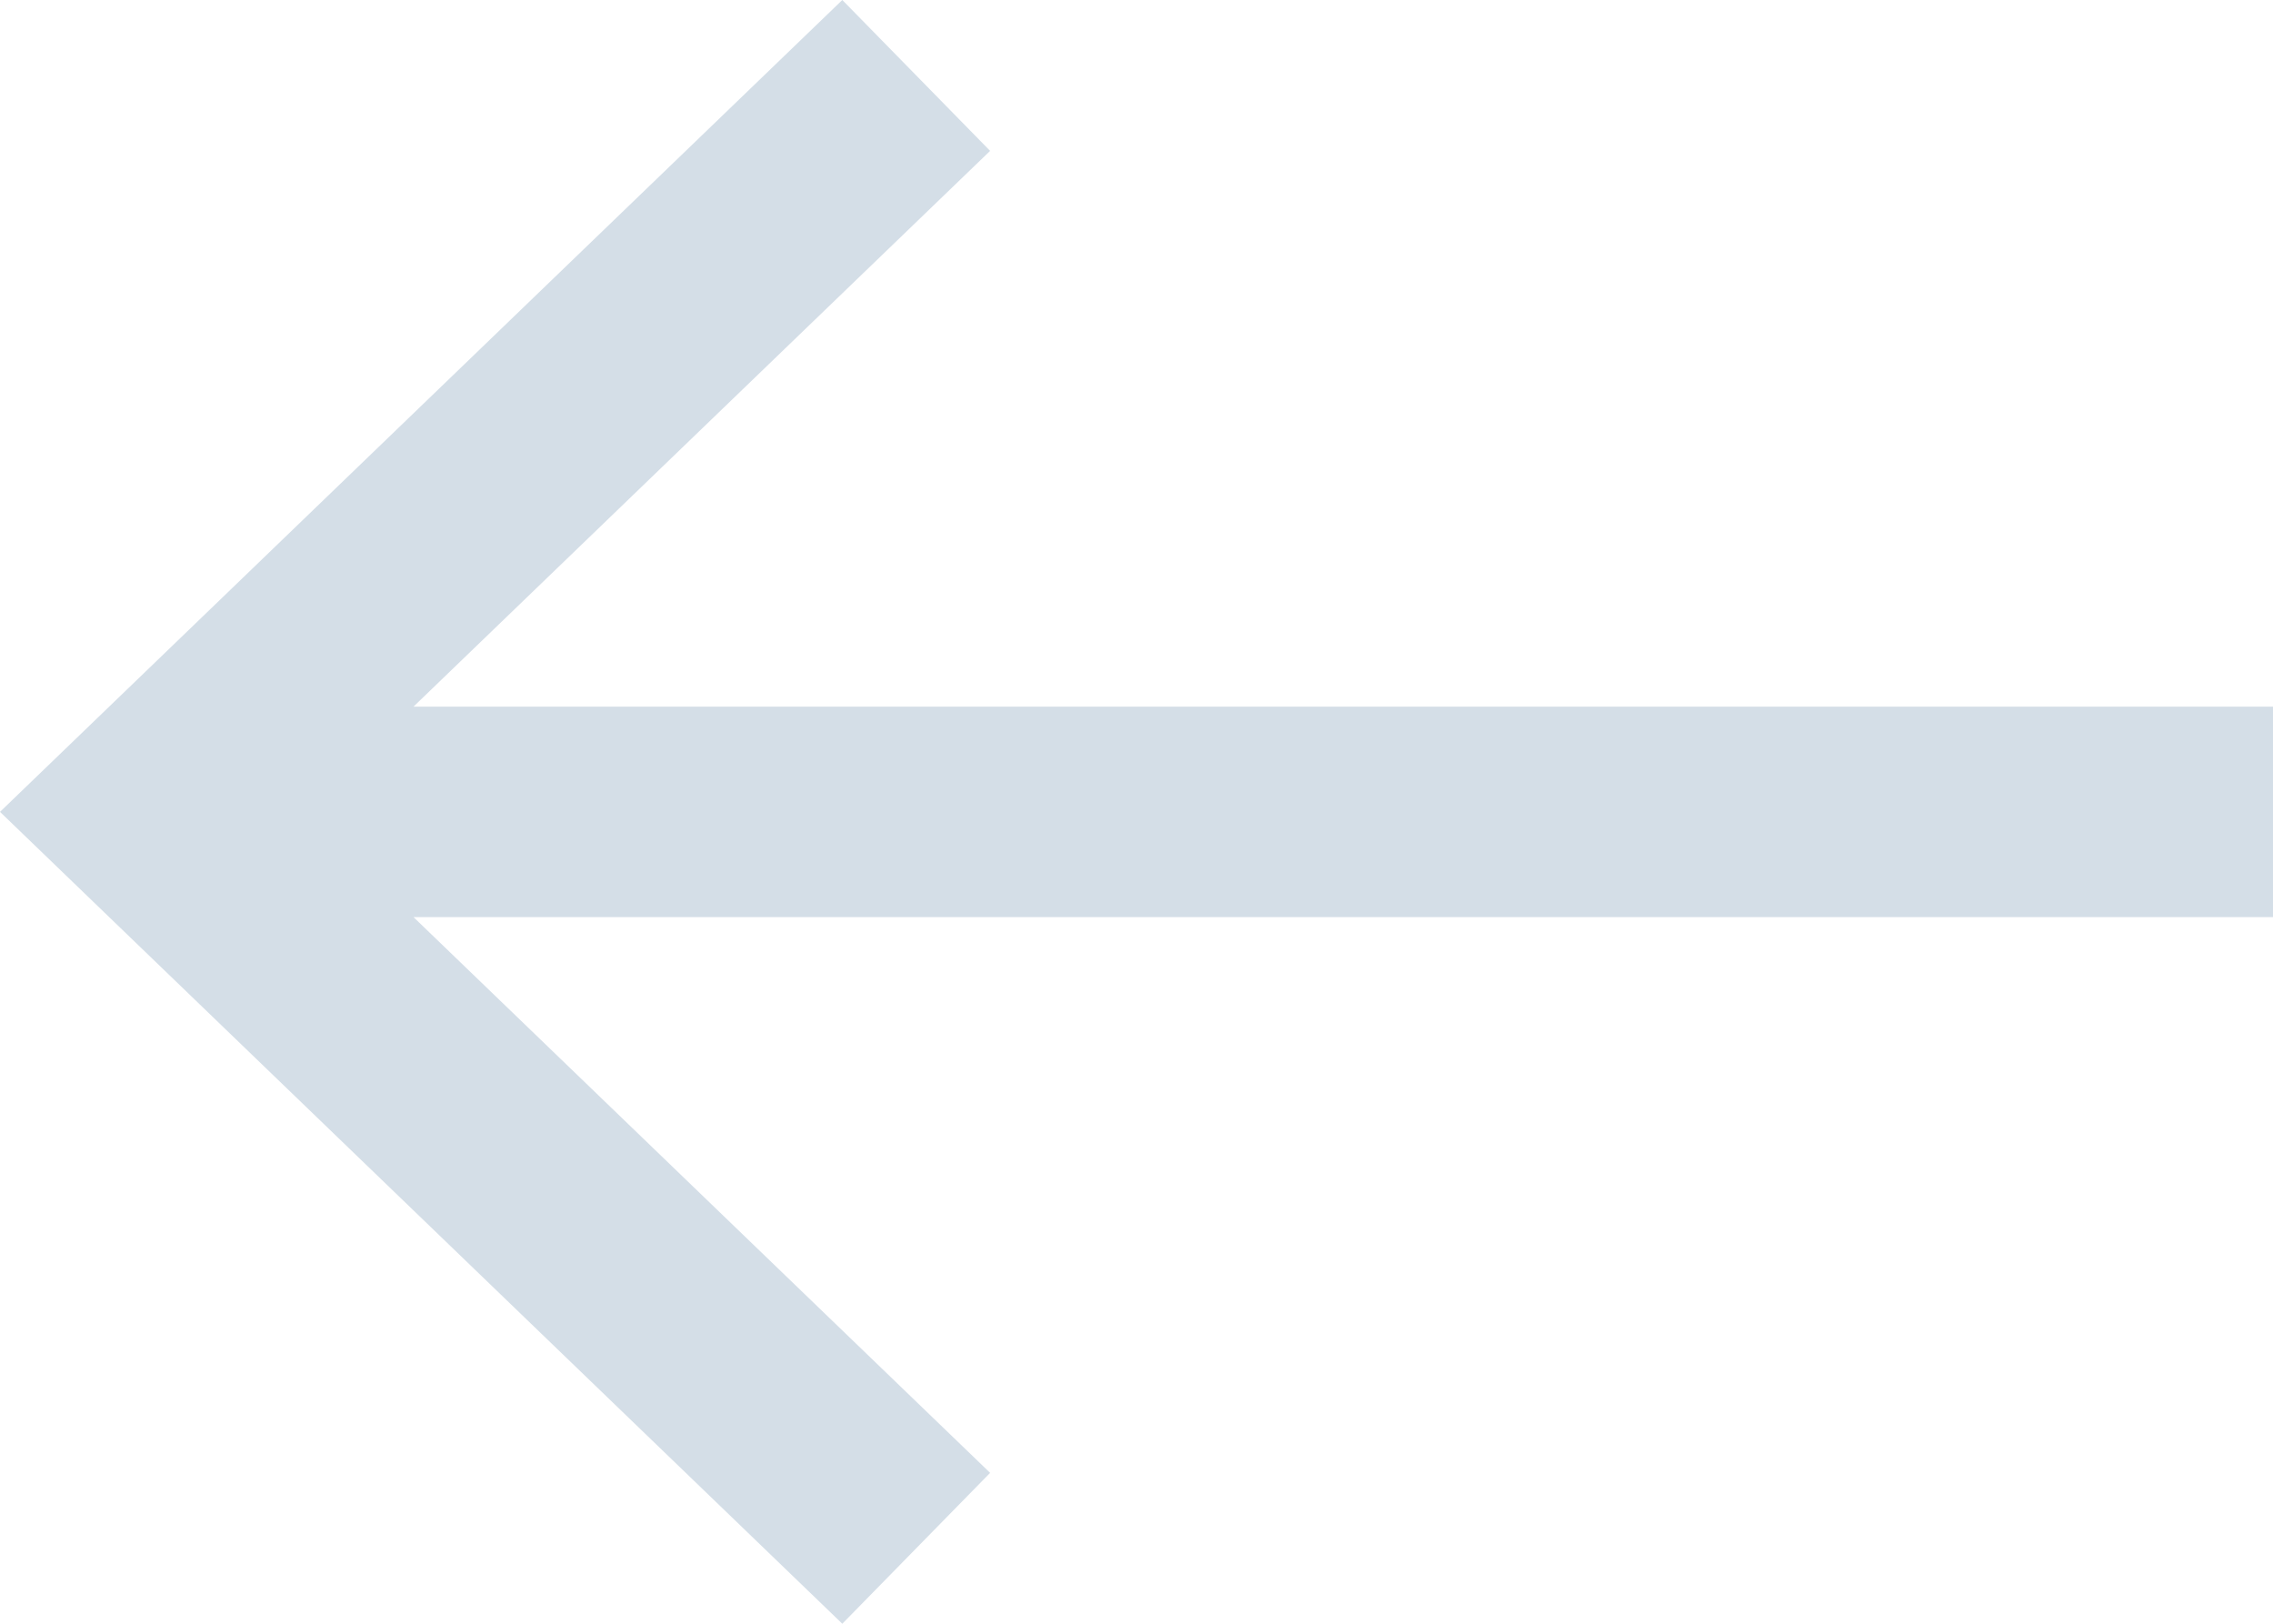 <svg width="35" height="25" viewBox="0 0 35 25" fill="none" xmlns="http://www.w3.org/2000/svg">
<path id="arrow" fill-rule="evenodd" clip-rule="evenodd" d="M6.367 14.12L15.246 22.677L12.97 25L0 12.5L12.97 0L15.246 2.323L6.367 10.88H35V14.12H6.367Z" fill="#D4DEE7"/>
</svg>

